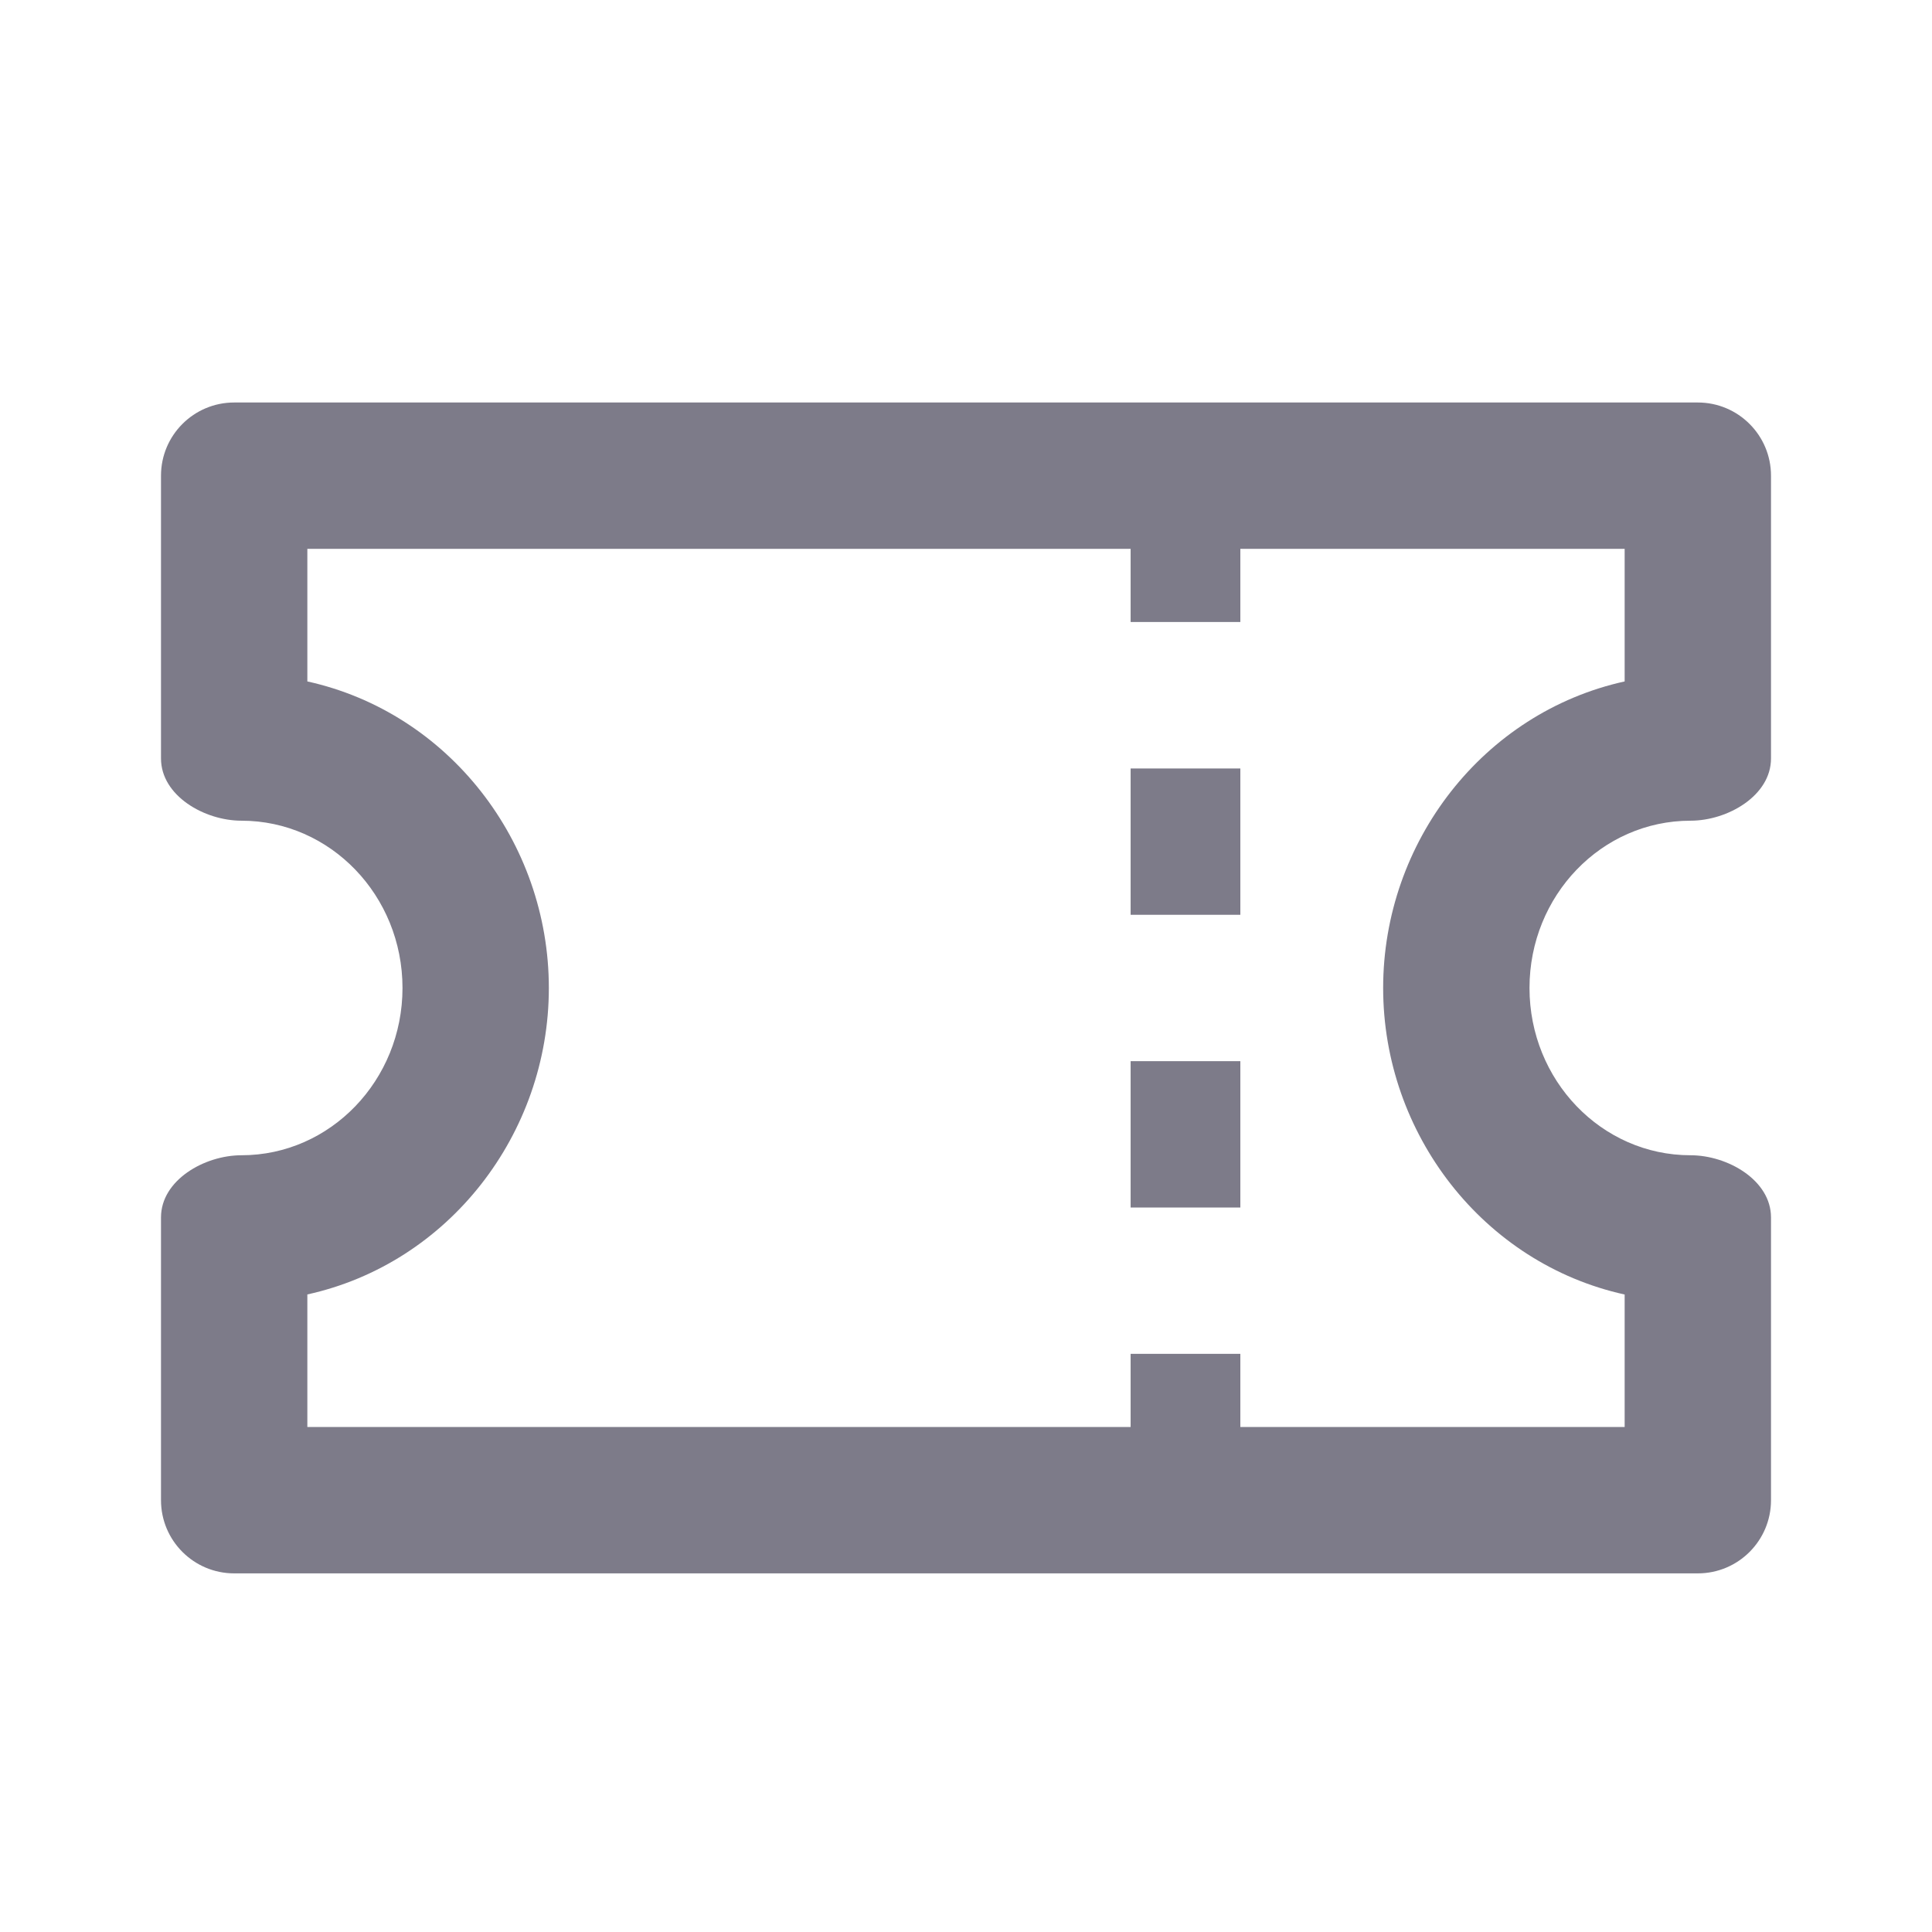 <svg viewBox="0 0 24 24" fill="none" xmlns="http://www.w3.org/2000/svg">
    <path fill-rule="evenodd" clip-rule="evenodd" d="M15.408 6.818H20.182V8.465C18.427 8.852 17.182 10.458 17.182 12.273C17.182 14.087 18.427 15.694 20.182 16.081V17.727H15.408V16.818H14.045V17.727H3.818V16.08C5.573 15.694 6.818 14.087 6.818 12.273C6.818 10.458 5.573 8.852 3.818 8.465V6.818H14.045C14.045 6.818 14.045 6.818 14.045 6.818V7.727H15.408V6.818C15.408 6.818 15.408 6.818 15.408 6.818ZM21.091 5C21.593 5 22 5.407 22 5.909V9.422C22 9.884 21.462 10.195 21 10.195C19.895 10.195 19 11.125 19 12.273C19 13.42 19.895 14.351 21 14.351C21.462 14.351 22 14.661 22 15.123V18.636C22 19.138 21.593 19.545 21.091 19.545H2.909C2.407 19.545 2 19.138 2 18.636V15.123C2 14.661 2.538 14.351 3 14.351C4.104 14.351 5 13.42 5 12.273C5 11.125 4.104 10.195 3 10.195C2.538 10.195 2 9.884 2 9.422V5.909C2 5.407 2.407 5 2.909 5H21.091ZM14.045 9.546V11.364H15.408V9.546L14.045 9.546ZM14.045 13.182V15H15.408V13.182H14.045Z" fill="#7D7B89"/>
</svg>
